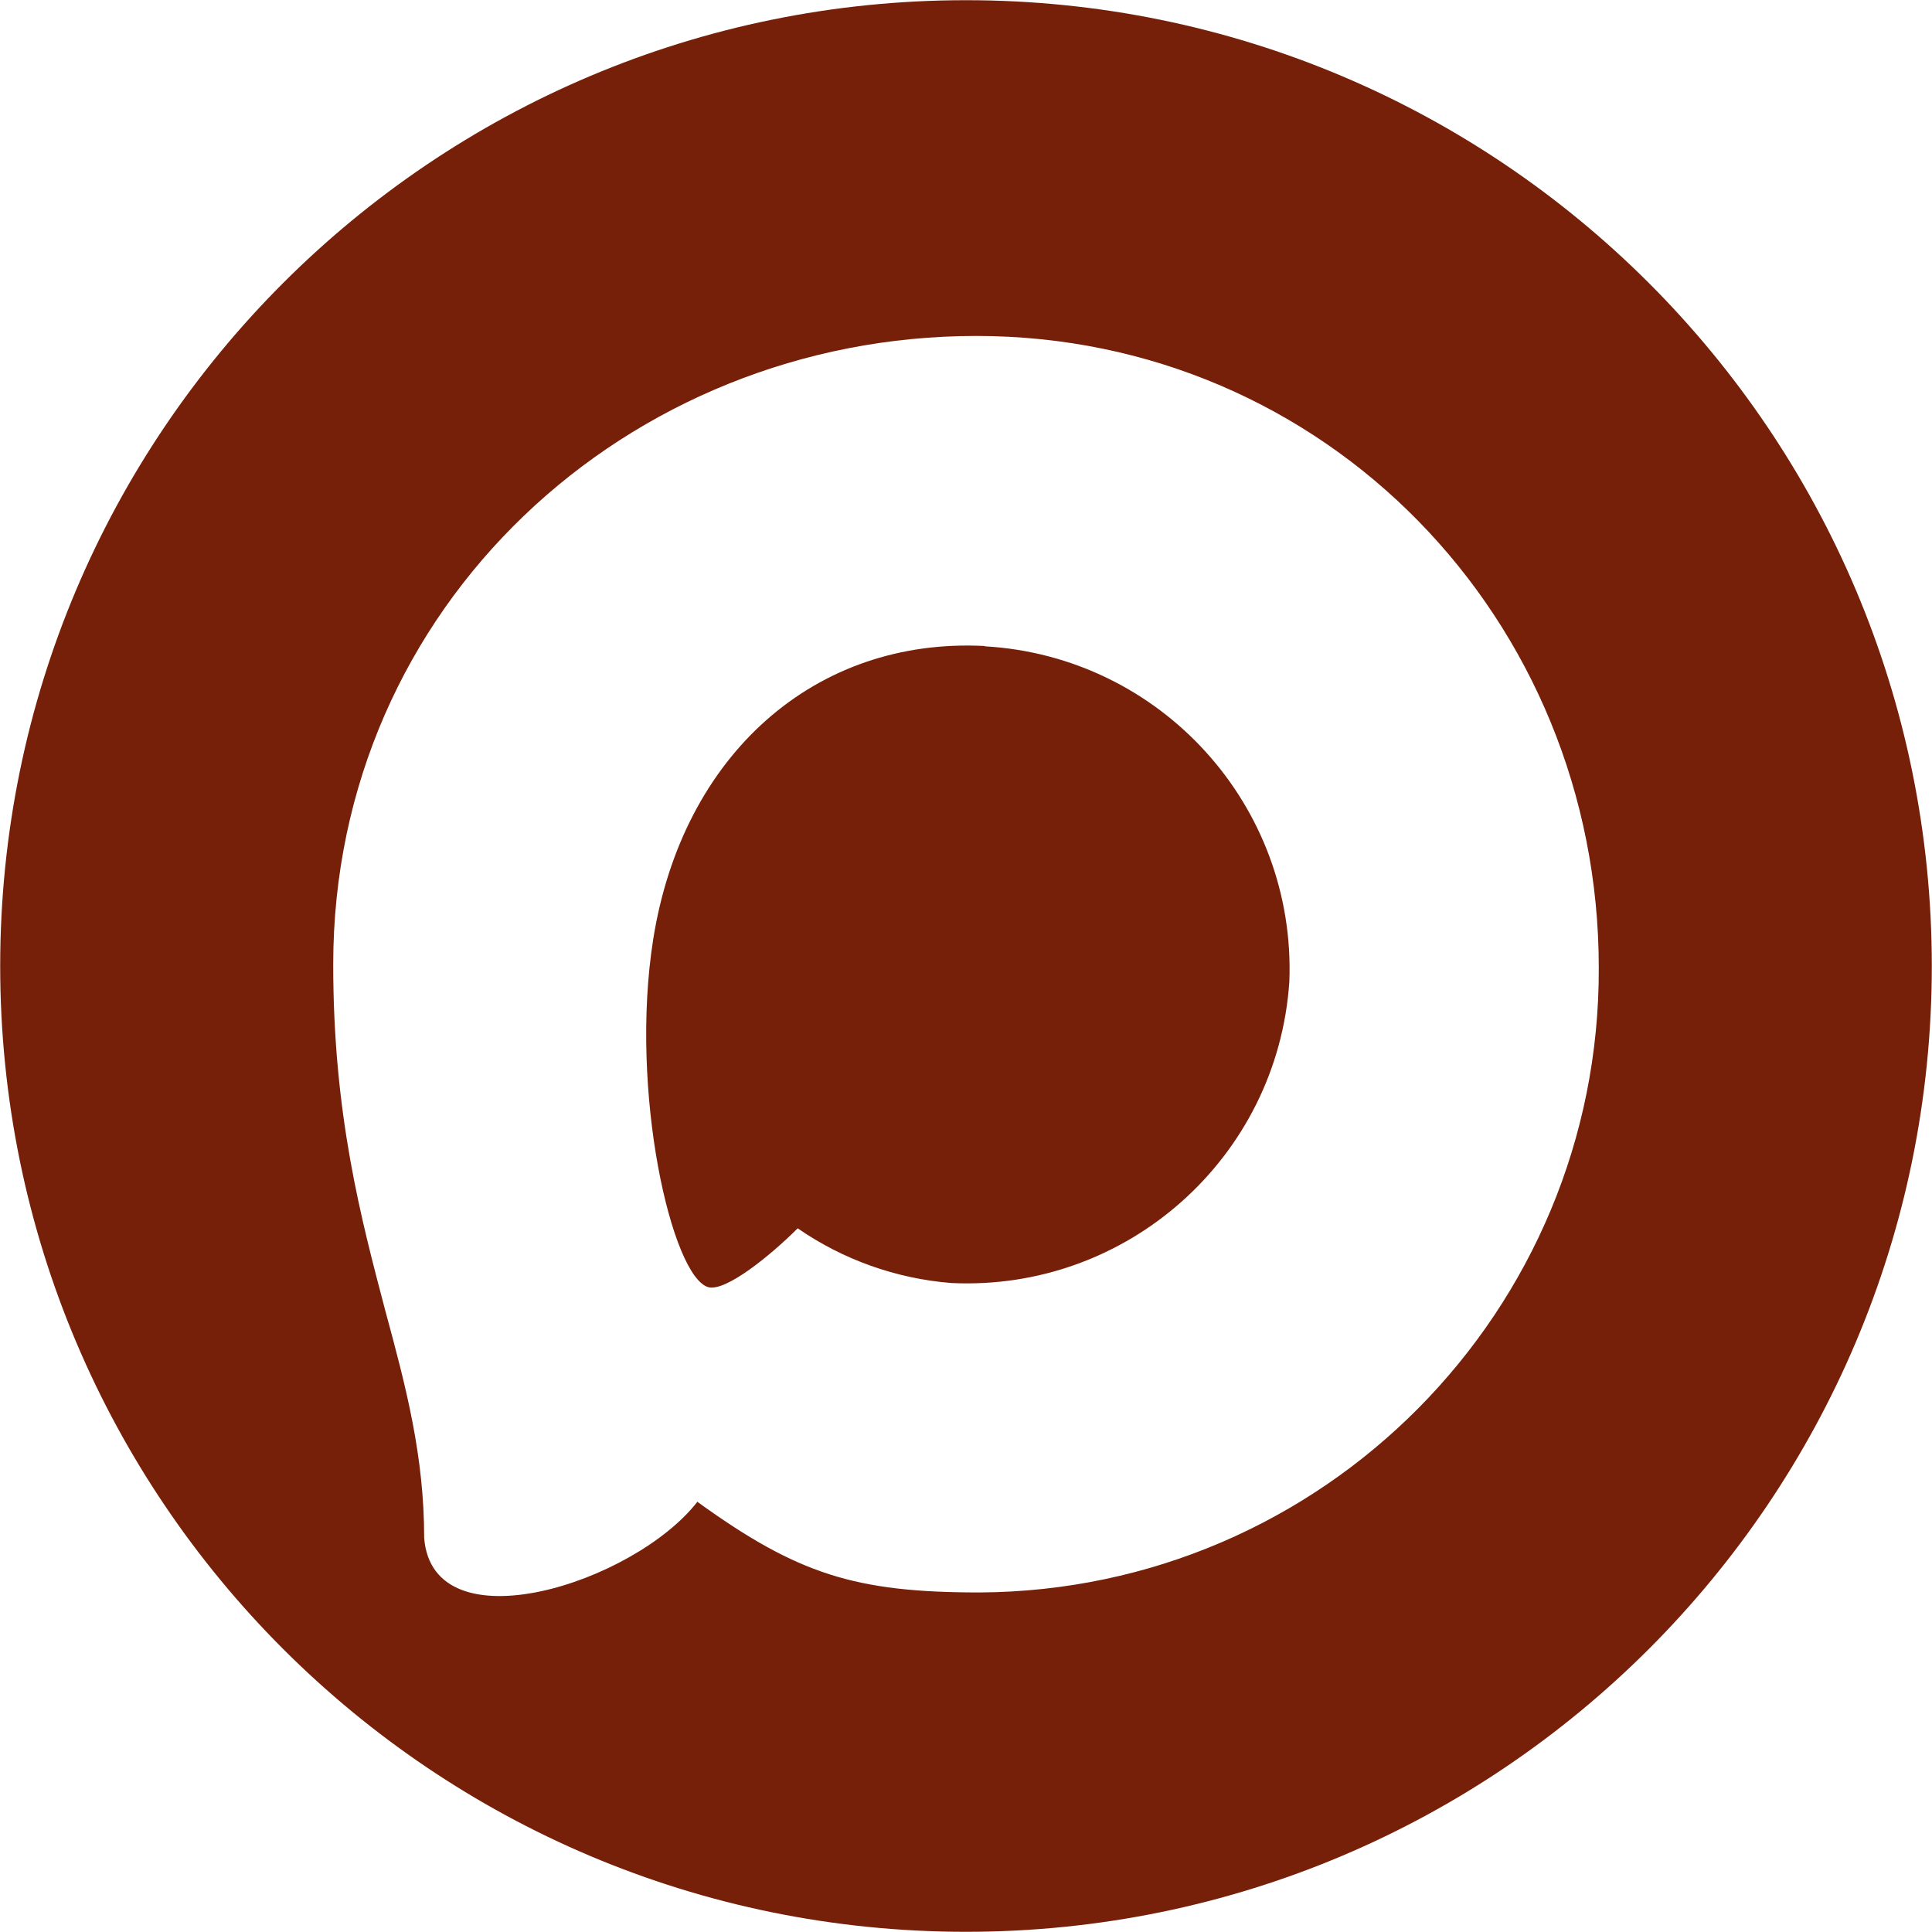 <?xml version="1.0" encoding="UTF-8"?> <svg xmlns="http://www.w3.org/2000/svg" viewBox="0 0 10002.00 10002.00" data-guides="{&quot;vertical&quot;:[],&quot;horizontal&quot;:[]}"><path fill="#762009" stroke="none" fill-opacity="1" stroke-width="1" stroke-opacity="1" clip-rule="evenodd" fill-rule="evenodd" text-rendering="geometricprecision" class="fil0" id="tSvg72f844601b" title="Path 2" d="M4129.6 6359.01C4365 6521.64 4639.13 6619.31 4924.33 6642.18C5835.34 6686 6613.77 5992.45 6674.93 5082.44C6710.55 4170.5 6009.12 3398.1 5097.99 3345.91C5097.99 3345.39 5097.99 3344.87 5097.99 3344.35C4218.77 3298.97 3533.55 3907.55 3381.79 4861.85C3256.64 5651.89 3478.79 6614.03 3668.08 6664.08C3758.83 6685.98 3987.23 6501.38 4129.6 6359.01ZM5054.19 1739.23C6861.11 1739.23 8276.92 3205.11 8276.92 5010.47C8283 6787.9 6848.81 8234.68 5071.4 8244.17C4428.4 8244.17 4129.6 8150.3 3610.2 7774.83C3281.67 8197.23 2241.33 8527.32 2195.95 7962.56C2195.95 7538.6 2102.08 7180.35 1995.71 6789.24C1868.99 6307.39 1725.06 5770.79 1725.06 4993.26C1725.06 3136.28 3248.83 1739.23 5054.19 1739.23ZM5001 1C2239.6 1 1 2239.6 1 5001C1 7762.4 2239.6 10001 5001 10001C7762.4 10001 10001 7762.4 10001 5001C10001 2239.6 7762.4 1 5001 1Z"></path><defs></defs></svg> 